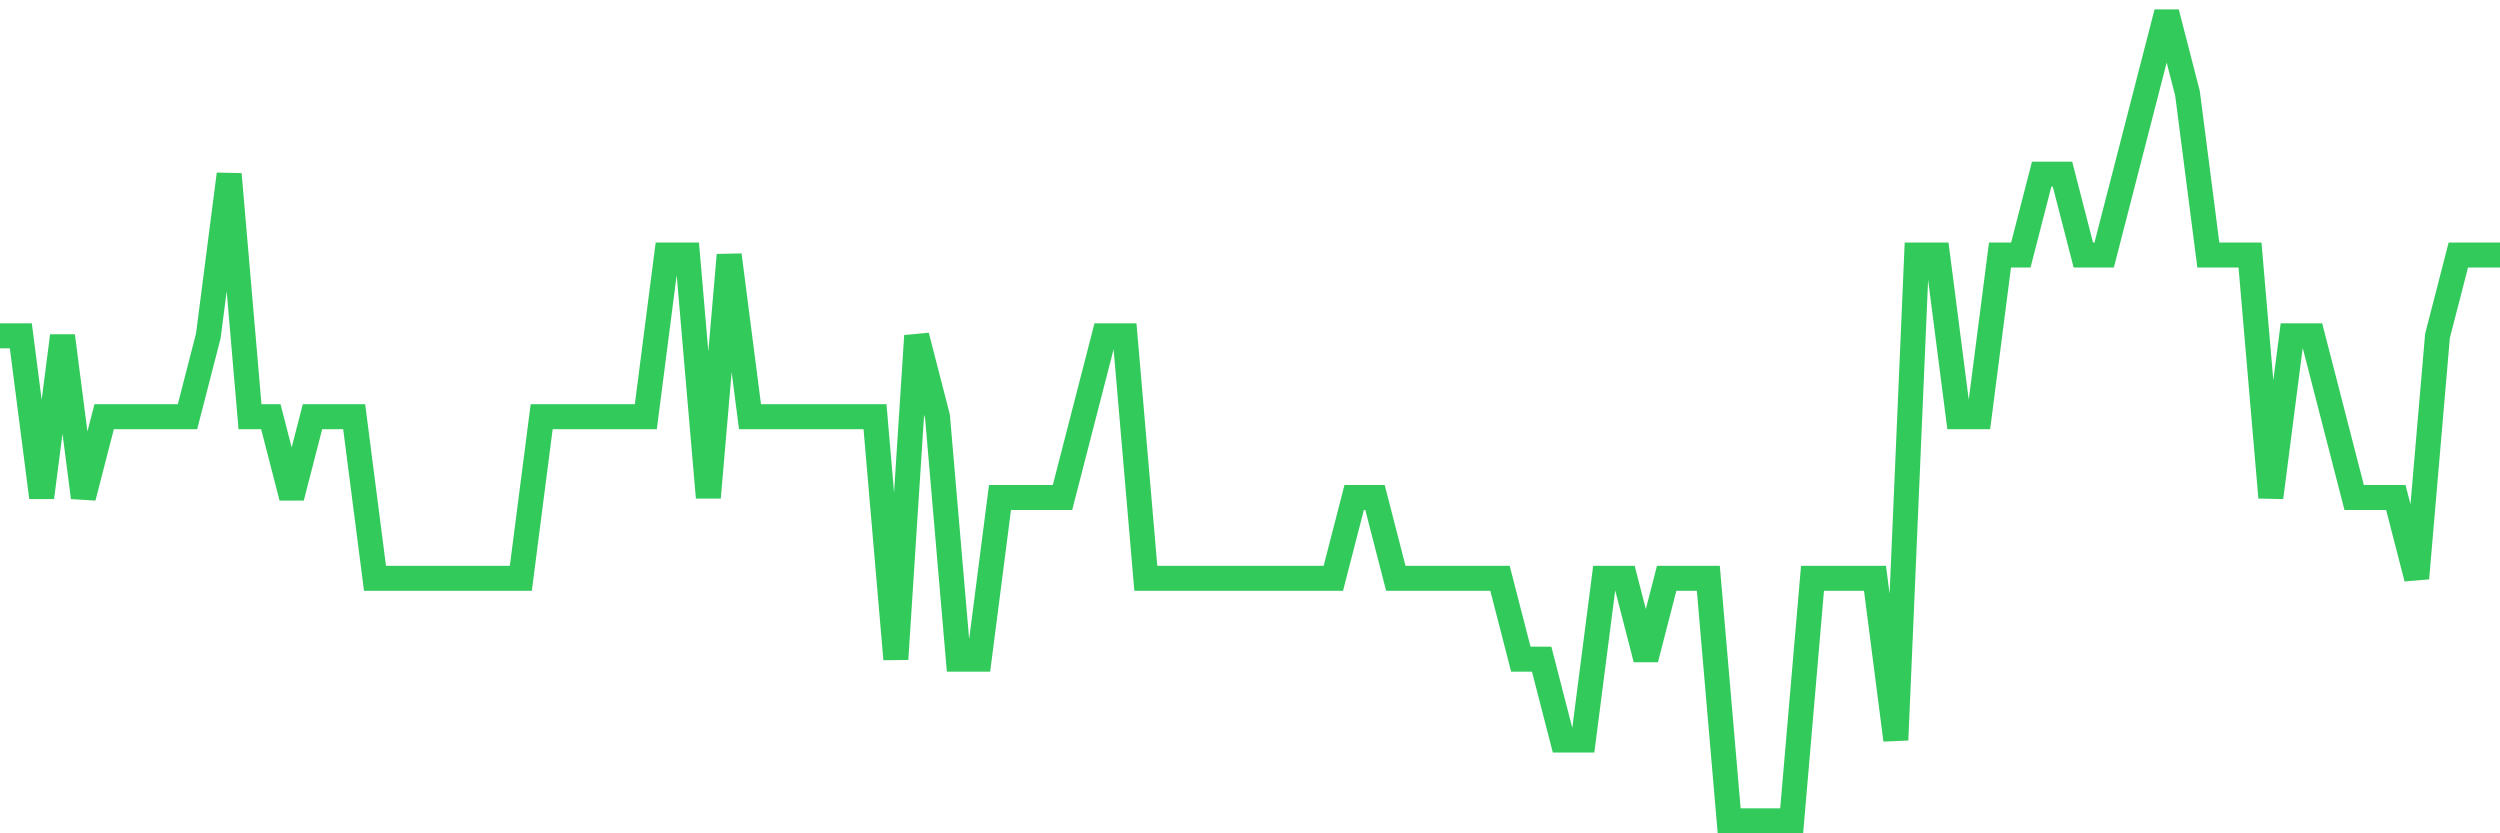 <svg
  xmlns="http://www.w3.org/2000/svg"
  xmlns:xlink="http://www.w3.org/1999/xlink"
  width="120"
  height="40"
  viewBox="0 0 120 40"
  preserveAspectRatio="none"
>
  <polyline
    points="0,16.12 1,16.12 2,23.88 3,16.12 4,23.88 5,20 6,20 7,20 8,20 9,20 10,16.12 11,8.36 12,20 13,20 14,23.88 15,20 16,20 17,20 18,27.76 19,27.76 20,27.76 21,27.76 22,27.76 23,27.76 24,27.76 25,27.76 26,20 27,20 28,20 29,20 30,20 31,20 32,12.24 33,12.24 34,23.88 35,12.24 36,20 37,20 38,20 39,20 40,20 41,20 42,20 43,31.64 44,16.12 45,20 46,31.64 47,31.64 48,23.88 49,23.88 50,23.88 51,23.88 52,20 53,16.12 54,16.12 55,27.76 56,27.76 57,27.76 58,27.76 59,27.76 60,27.76 61,27.76 62,27.76 63,27.76 64,27.76 65,23.88 66,23.88 67,27.76 68,27.76 69,27.76 70,27.76 71,27.76 72,27.76 73,31.64 74,31.64 75,35.52 76,35.52 77,27.76 78,27.76 79,31.64 80,27.76 81,27.76 82,27.76 83,39.4 84,39.4 85,39.4 86,39.4 87,27.76 88,27.76 89,27.76 90,27.76 91,35.52 92,12.24 93,12.24 94,20 95,20 96,12.24 97,12.24 98,8.36 99,8.36 100,12.24 101,12.24 102,8.36 103,4.48 104,0.6 105,4.48 106,12.24 107,12.24 108,12.24 109,23.88 110,16.12 111,16.12 112,20 113,23.88 114,23.88 115,23.88 116,27.76 117,16.12 118,12.24 119,12.24 120,12.24"
    fill="none"
    stroke="#32ca5b"
    stroke-width="1.2"
  >
  </polyline>
</svg>